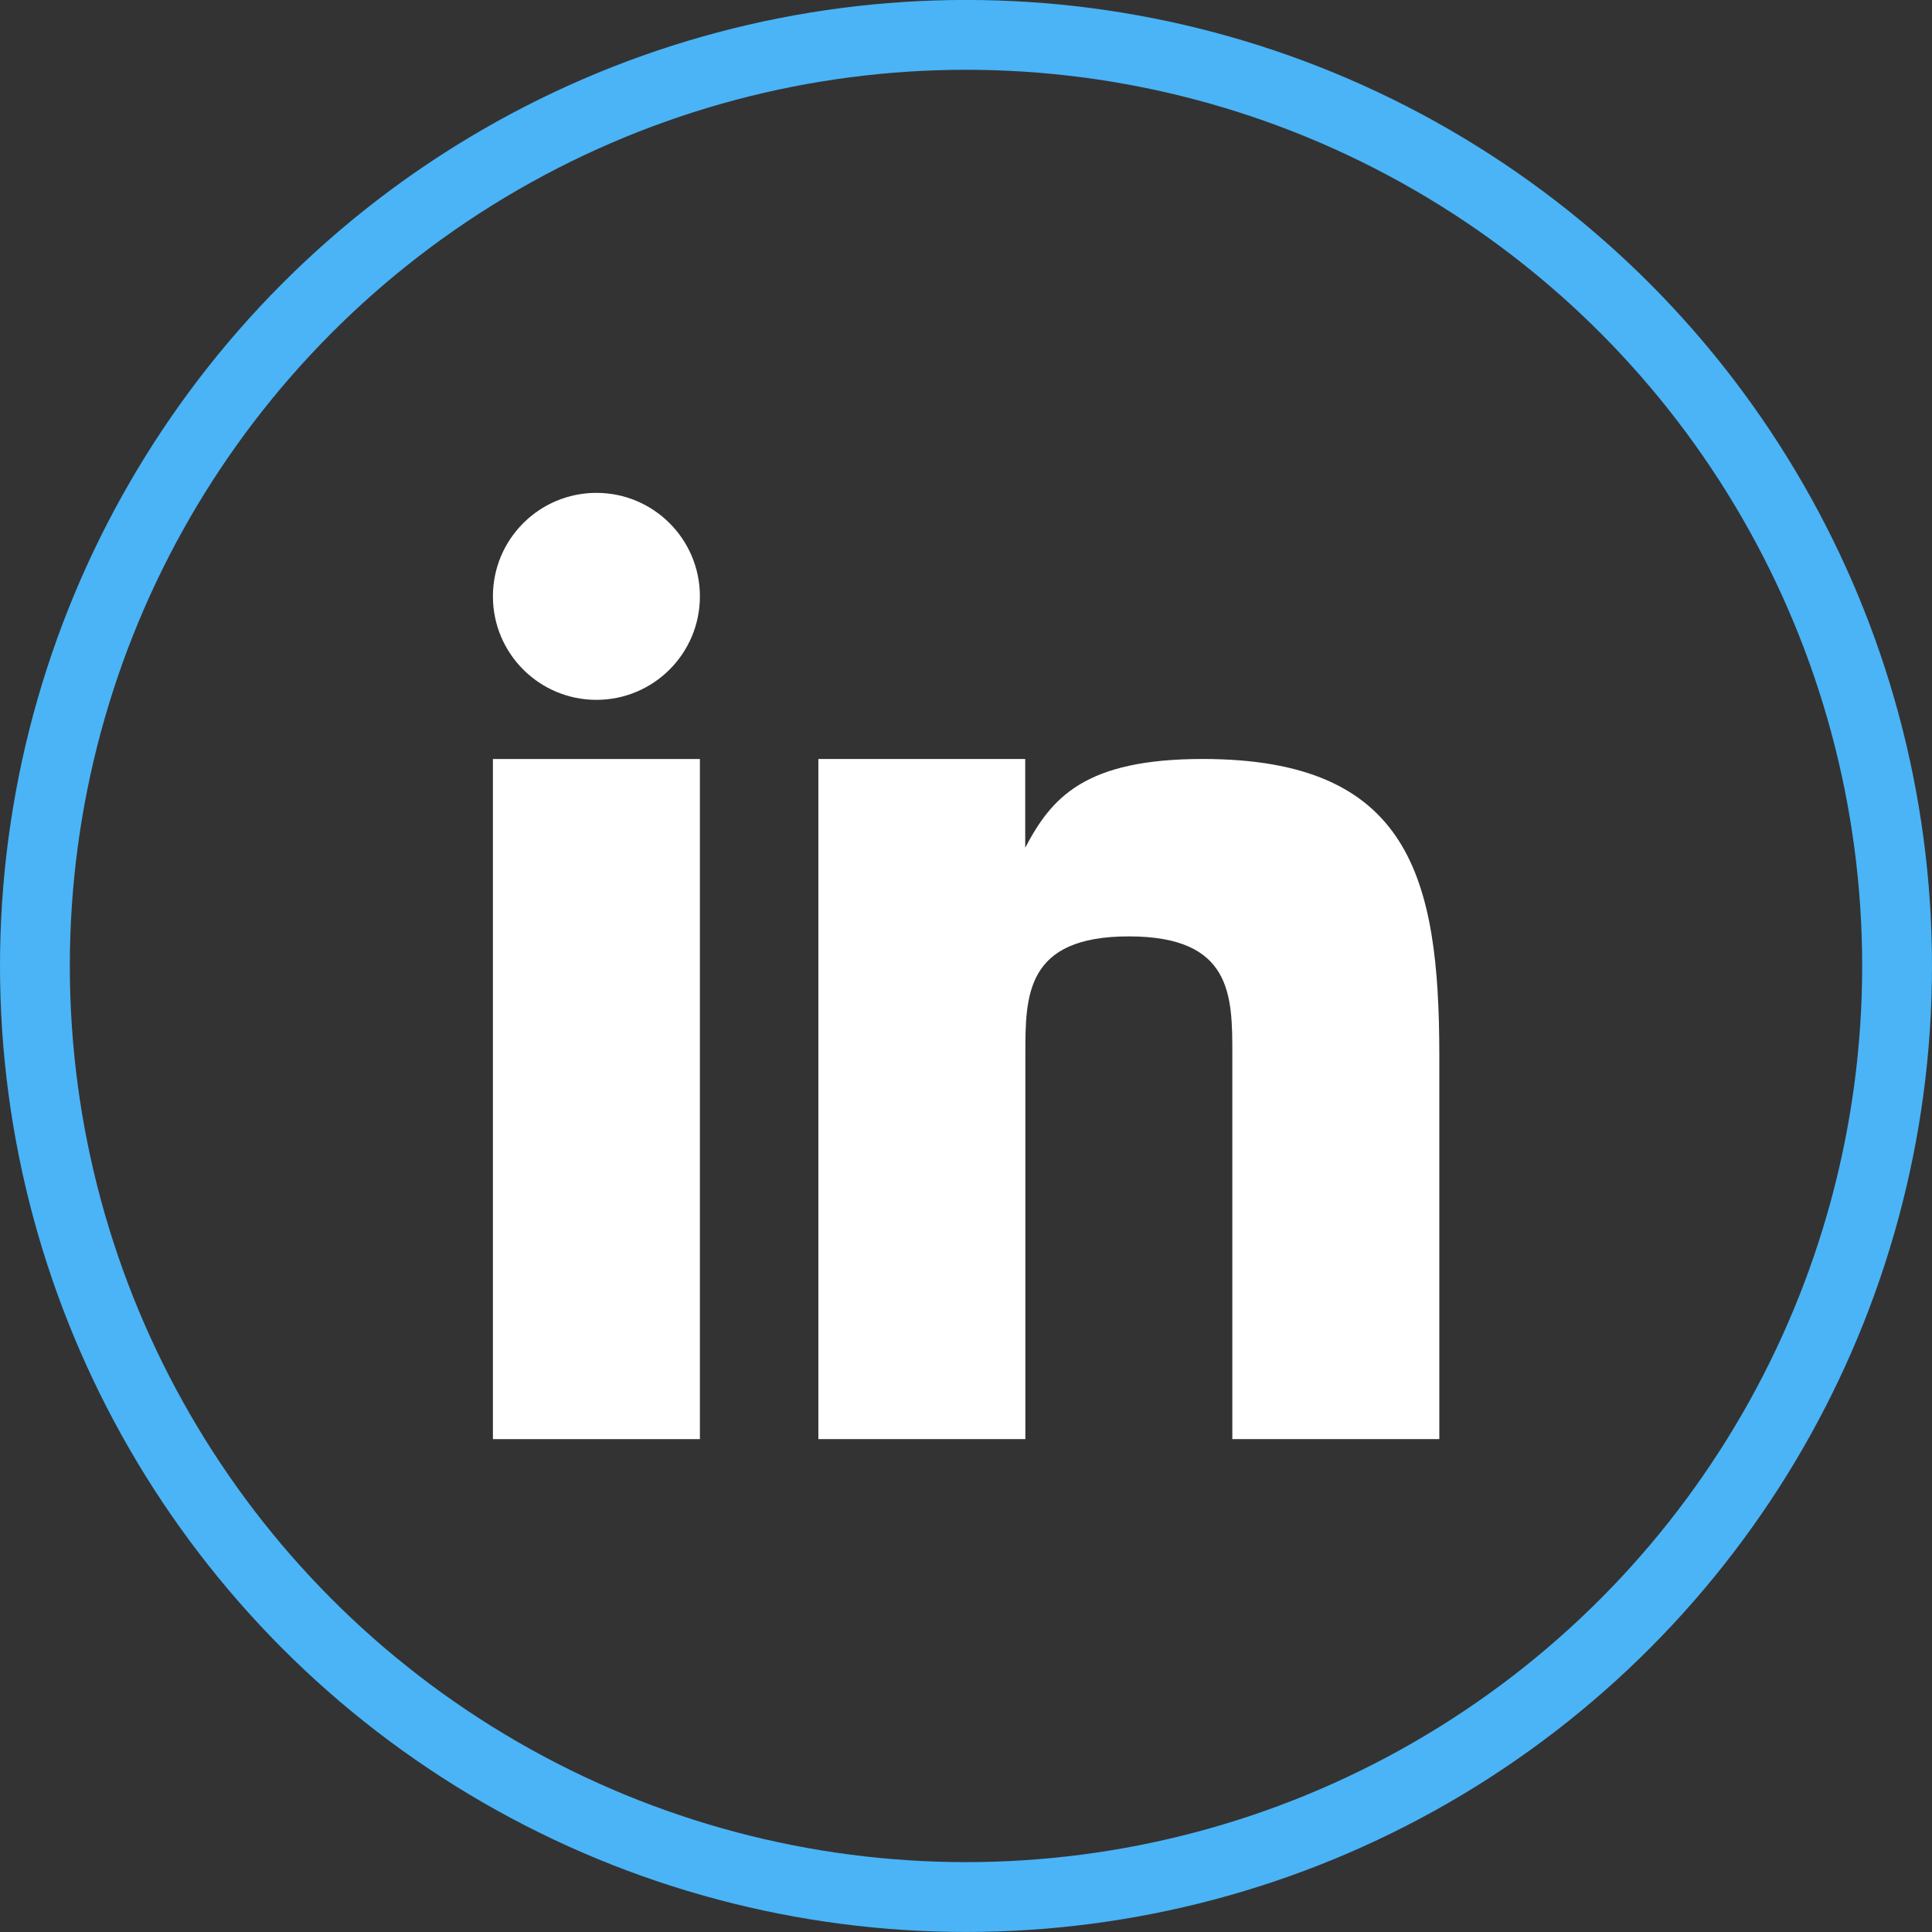 <svg xmlns="http://www.w3.org/2000/svg" width="41.5" height="41.5" viewBox="0 0 41.5 41.5">
  <rect x="0" y="0" width="41.5" height="41.5" fill="#333333" stroke="none"/>
  <g id="linkedin_icon" transform="translate(71.839 -6.697)">
    <g id="Raggruppa_37" data-name="Raggruppa 37" transform="translate(-61.251 17.284)">
      <rect id="Rettangolo_52" data-name="Rettangolo 52" width="4.446" height="14.609" transform="translate(0 5.717)" fill="#fff"/>
      <path id="Tracciato_36" data-name="Tracciato 36" d="M-48.845,20.375c-2.542,0-3.247.834-3.812,1.906V20.375H-57.1V34.984h4.446V26.727c0-1.27,0-2.541,2.223-2.541s2.223,1.27,2.223,2.541v8.257h4.446V26.727C-43.765,22.916-44.4,20.375-48.845,20.375Z" transform="translate(64.091 -14.659)" fill="#fff"/>
      <circle id="Ellisse_13" data-name="Ellisse 13" cx="2.223" cy="2.223" r="2.223" fill="#fff"/>
    </g>
    <circle id="Ellisse_14" data-name="Ellisse 14" cx="20" cy="20" r="20" transform="translate(-71.089 7.446)" fill="none" stroke="#4ab4f7" stroke-miterlimit="10" stroke-width="1.5"/>
  </g>
</svg>
